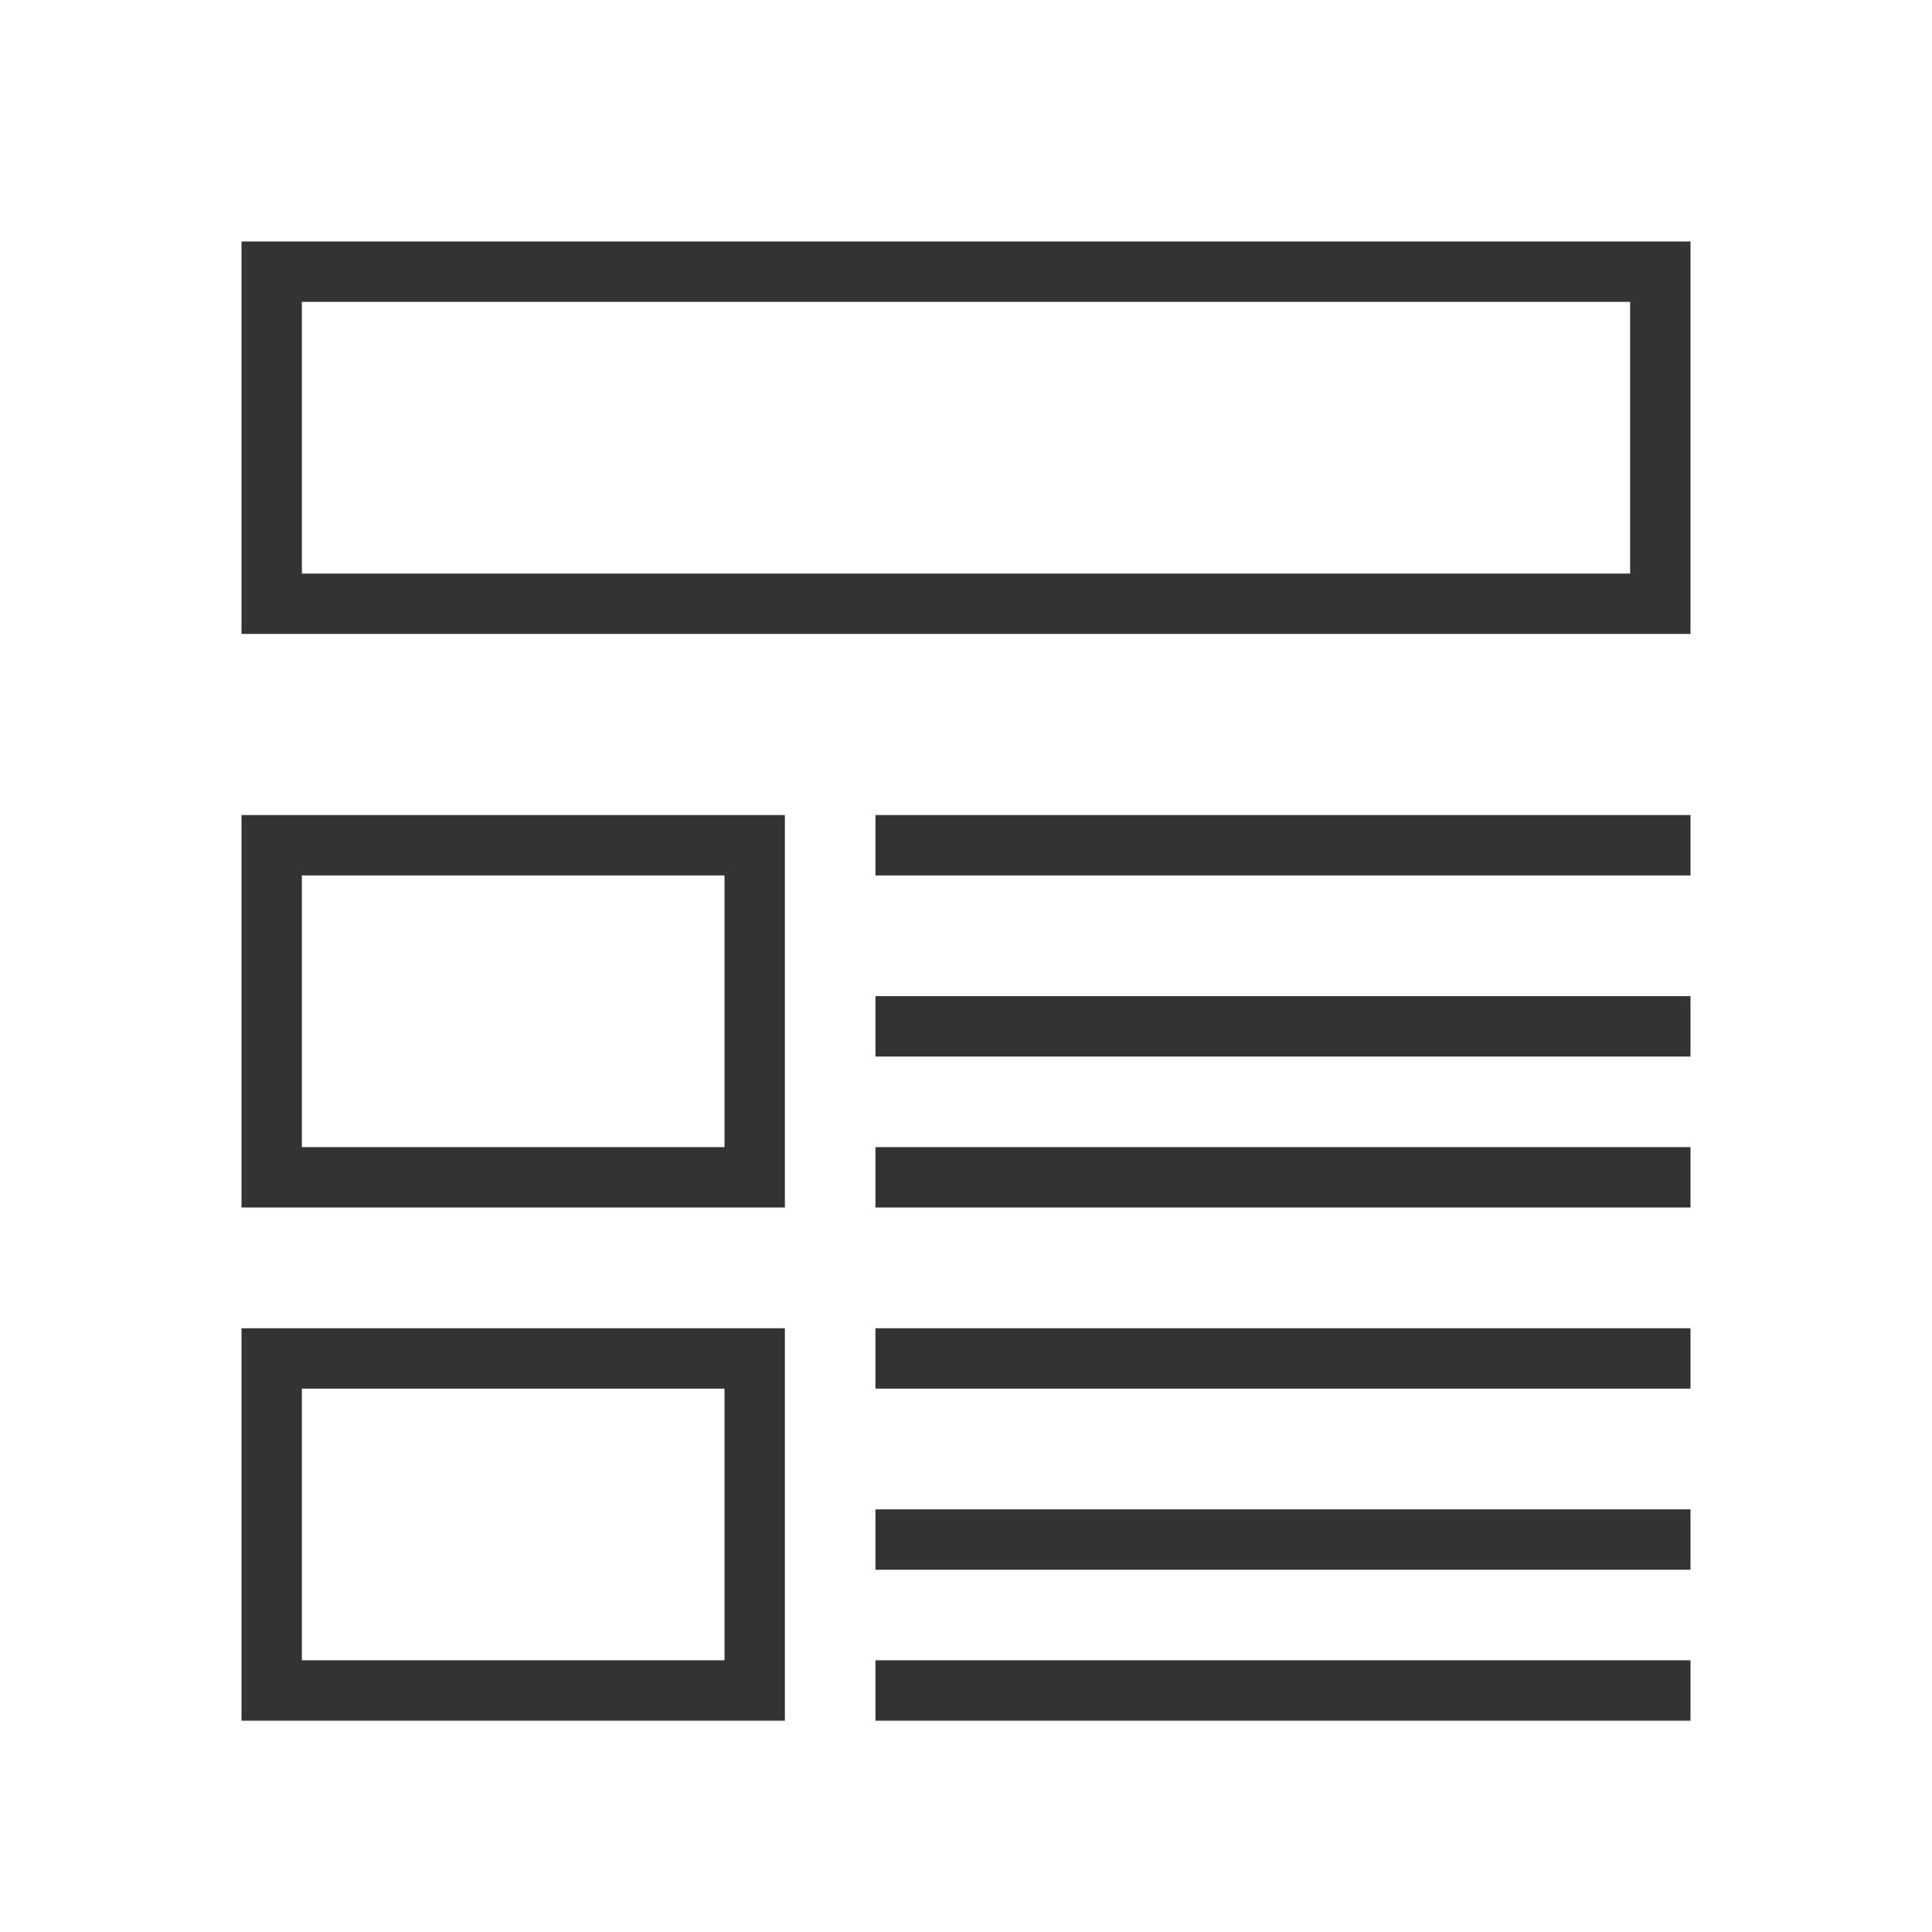 <?xml version="1.0" encoding="UTF-8"?>
<svg width="64px" height="64px" viewBox="0 0 64 64" version="1.1" xmlns="http://www.w3.org/2000/svg" xmlns:xlink="http://www.w3.org/1999/xlink">
    <!-- Generator: Sketch 48.2 (47327) - http://www.bohemiancoding.com/sketch -->
    <title>★/icon/64/7</title>
    <desc>Created with Sketch.</desc>
    <defs></defs>
    <g id="★-icon" stroke="none" stroke-width="1" fill="none" fill-rule="evenodd">
        <g id="★/icon/64/7" fill="#333">
            <path d="M8,21 L56,21 L56,8 L8,8 L8,21 Z M10,19 L54,19 L54,10 L10,10 L10,19 Z M29,29 L56,29 L56,27 L29,27 L29,29 Z M29,35 L56,35 L56,32.999 L29,32.999 L29,35 Z M29,40 L56,40 L56,38 L29,38 L29,40 Z M29,46 L56,46 L56,44 L29,44 L29,46 Z M29,52 L56,52 L56,50 L29,50 L29,52 Z M29,57 L56,57 L56,55 L29,55 L29,57 Z M8,40 L26,40 L26,27 L8,27 L8,40 Z M8,57 L26,57 L26,44 L8,44 L8,57 Z M10,38 L24,38 L24,29 L10,29 L10,38 Z M10,55 L24,55 L24,46 L10,46 L10,55 Z" id="Combined-Shape"></path>
        </g>
    </g>
</svg>